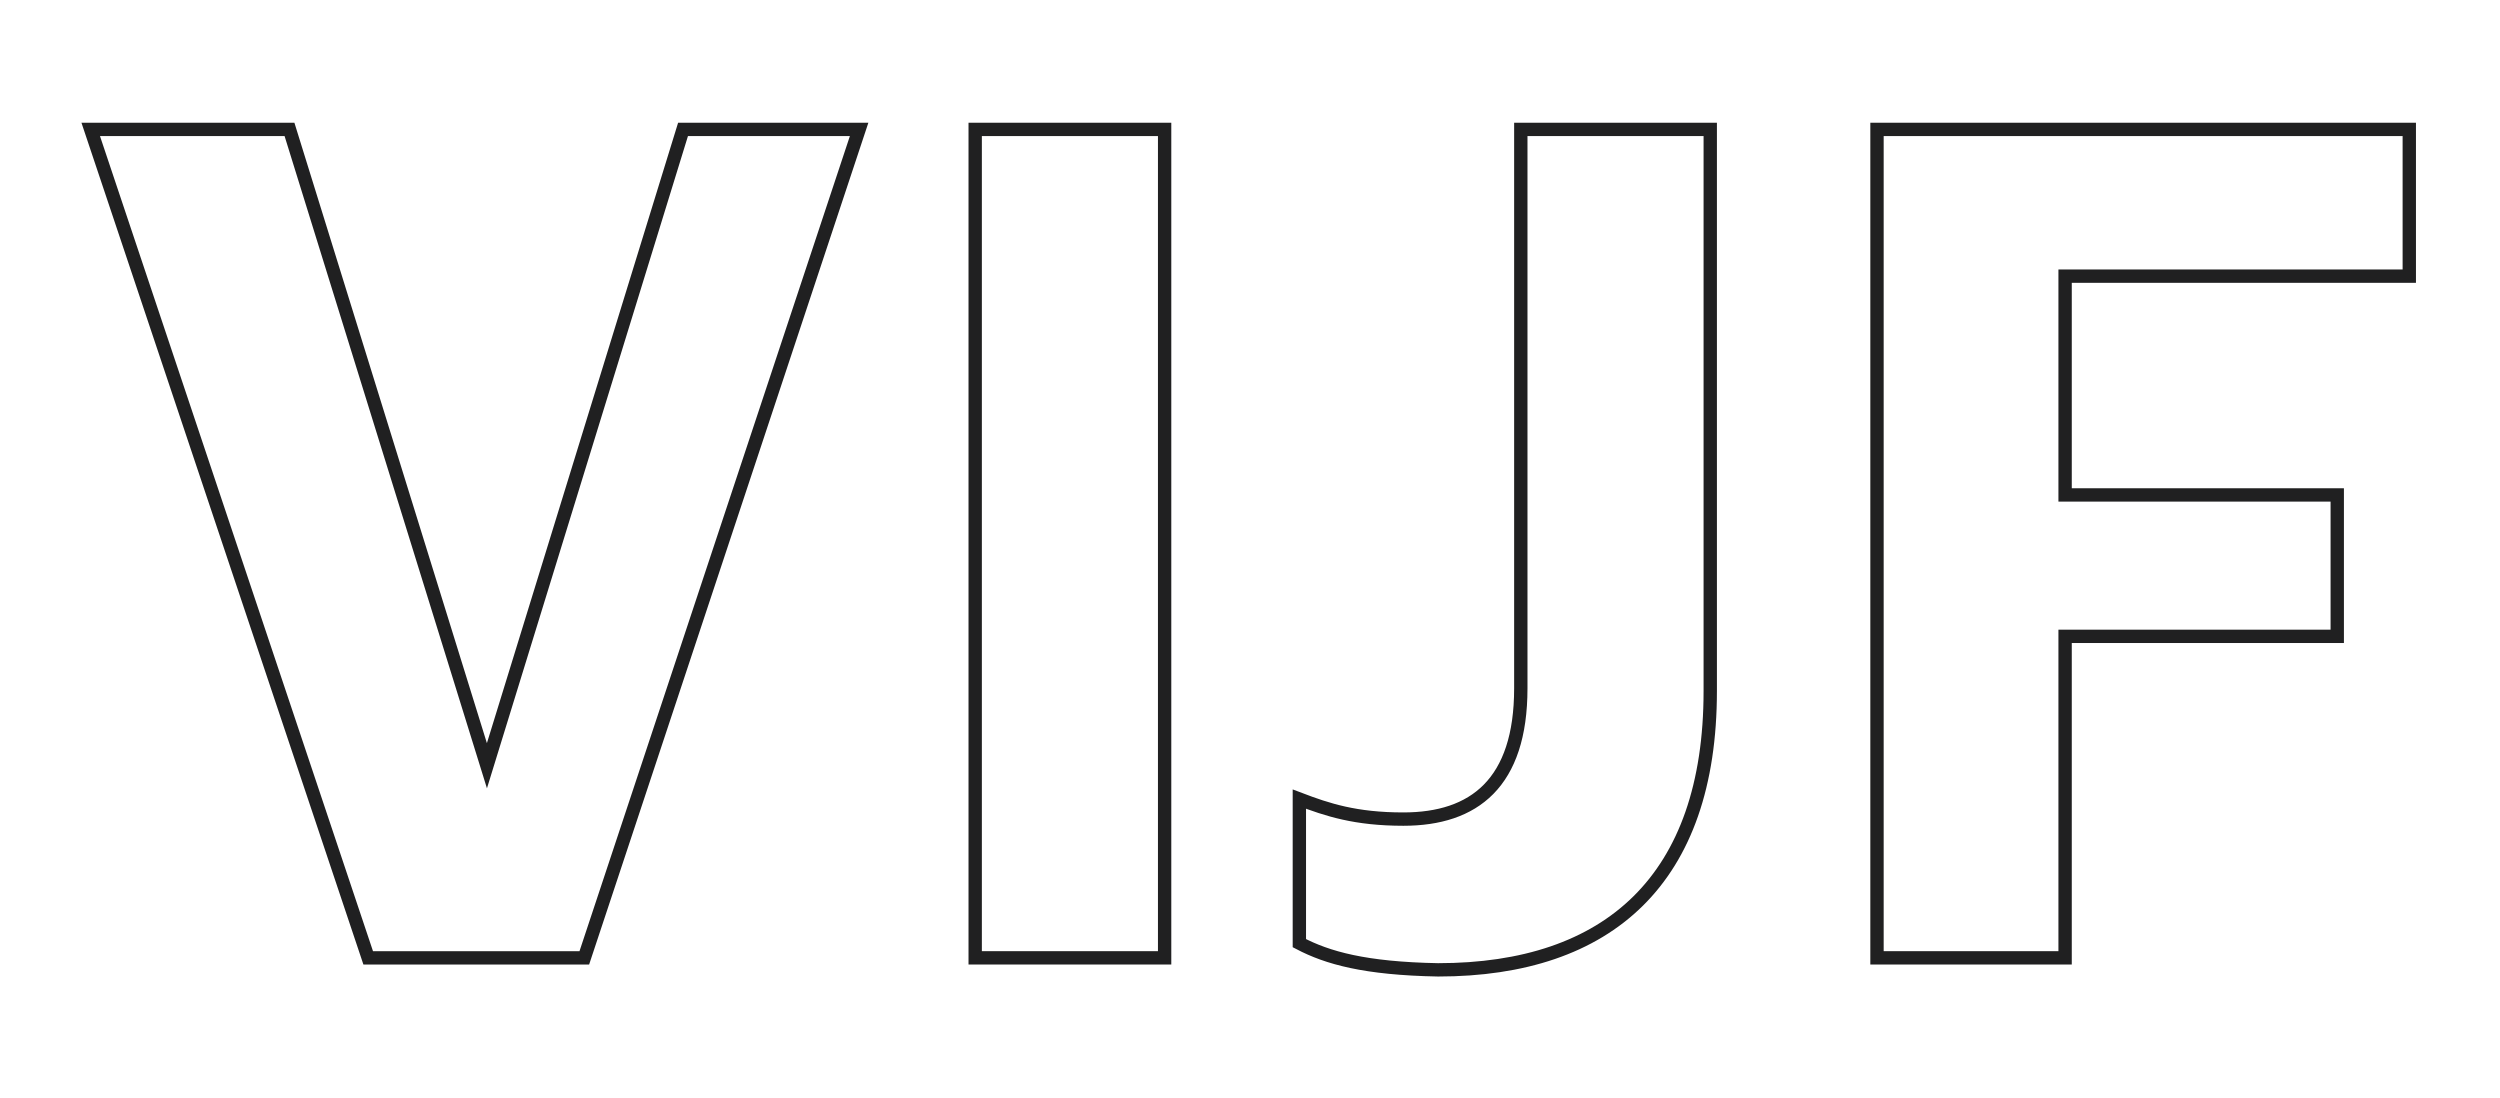 <?xml version="1.0" encoding="utf-8"?>
<!-- Generator: Adobe Illustrator 23.0.1, SVG Export Plug-In . SVG Version: 6.00 Build 0)  -->
<svg version="1.1" id="Layer_1" xmlns="http://www.w3.org/2000/svg" xmlns:xlink="http://www.w3.org/1999/xlink" x="0px" y="0px"
	 viewBox="0 0 187.4 82.3" style="enable-background:new 0 0 187.4 82.3;" xml:space="preserve">
<style type="text/css">
	.st0{fill:none;stroke:#202021;stroke-miterlimit:10;}
</style>
<g>
	<path class="st0" d="M6.8,9.7h14.9l14.8,47.7L51.2,9.7h13.2L43.8,71.8H27.6L6.8,9.7z"/>
	<path class="st0" d="M73.1,9.7h14.2v62.1H73.1V9.7z"/>
	<path class="st0" d="M97.4,70.7V59.9c2.1,0.8,4.2,1.5,7.8,1.5c5.3,0,8.8-2.7,8.8-9.8V9.7h14.2v42.1c0,14.1-7.6,20.9-20.4,20.9
		C102.3,72.6,99.5,71.8,97.4,70.7z"/>
	<path class="st0" d="M140.7,9.7h39.9v11h-25.8v16.4h20.4v10.6h-20.4v24.1h-14.1V9.7z"/>
</g>
</svg>

